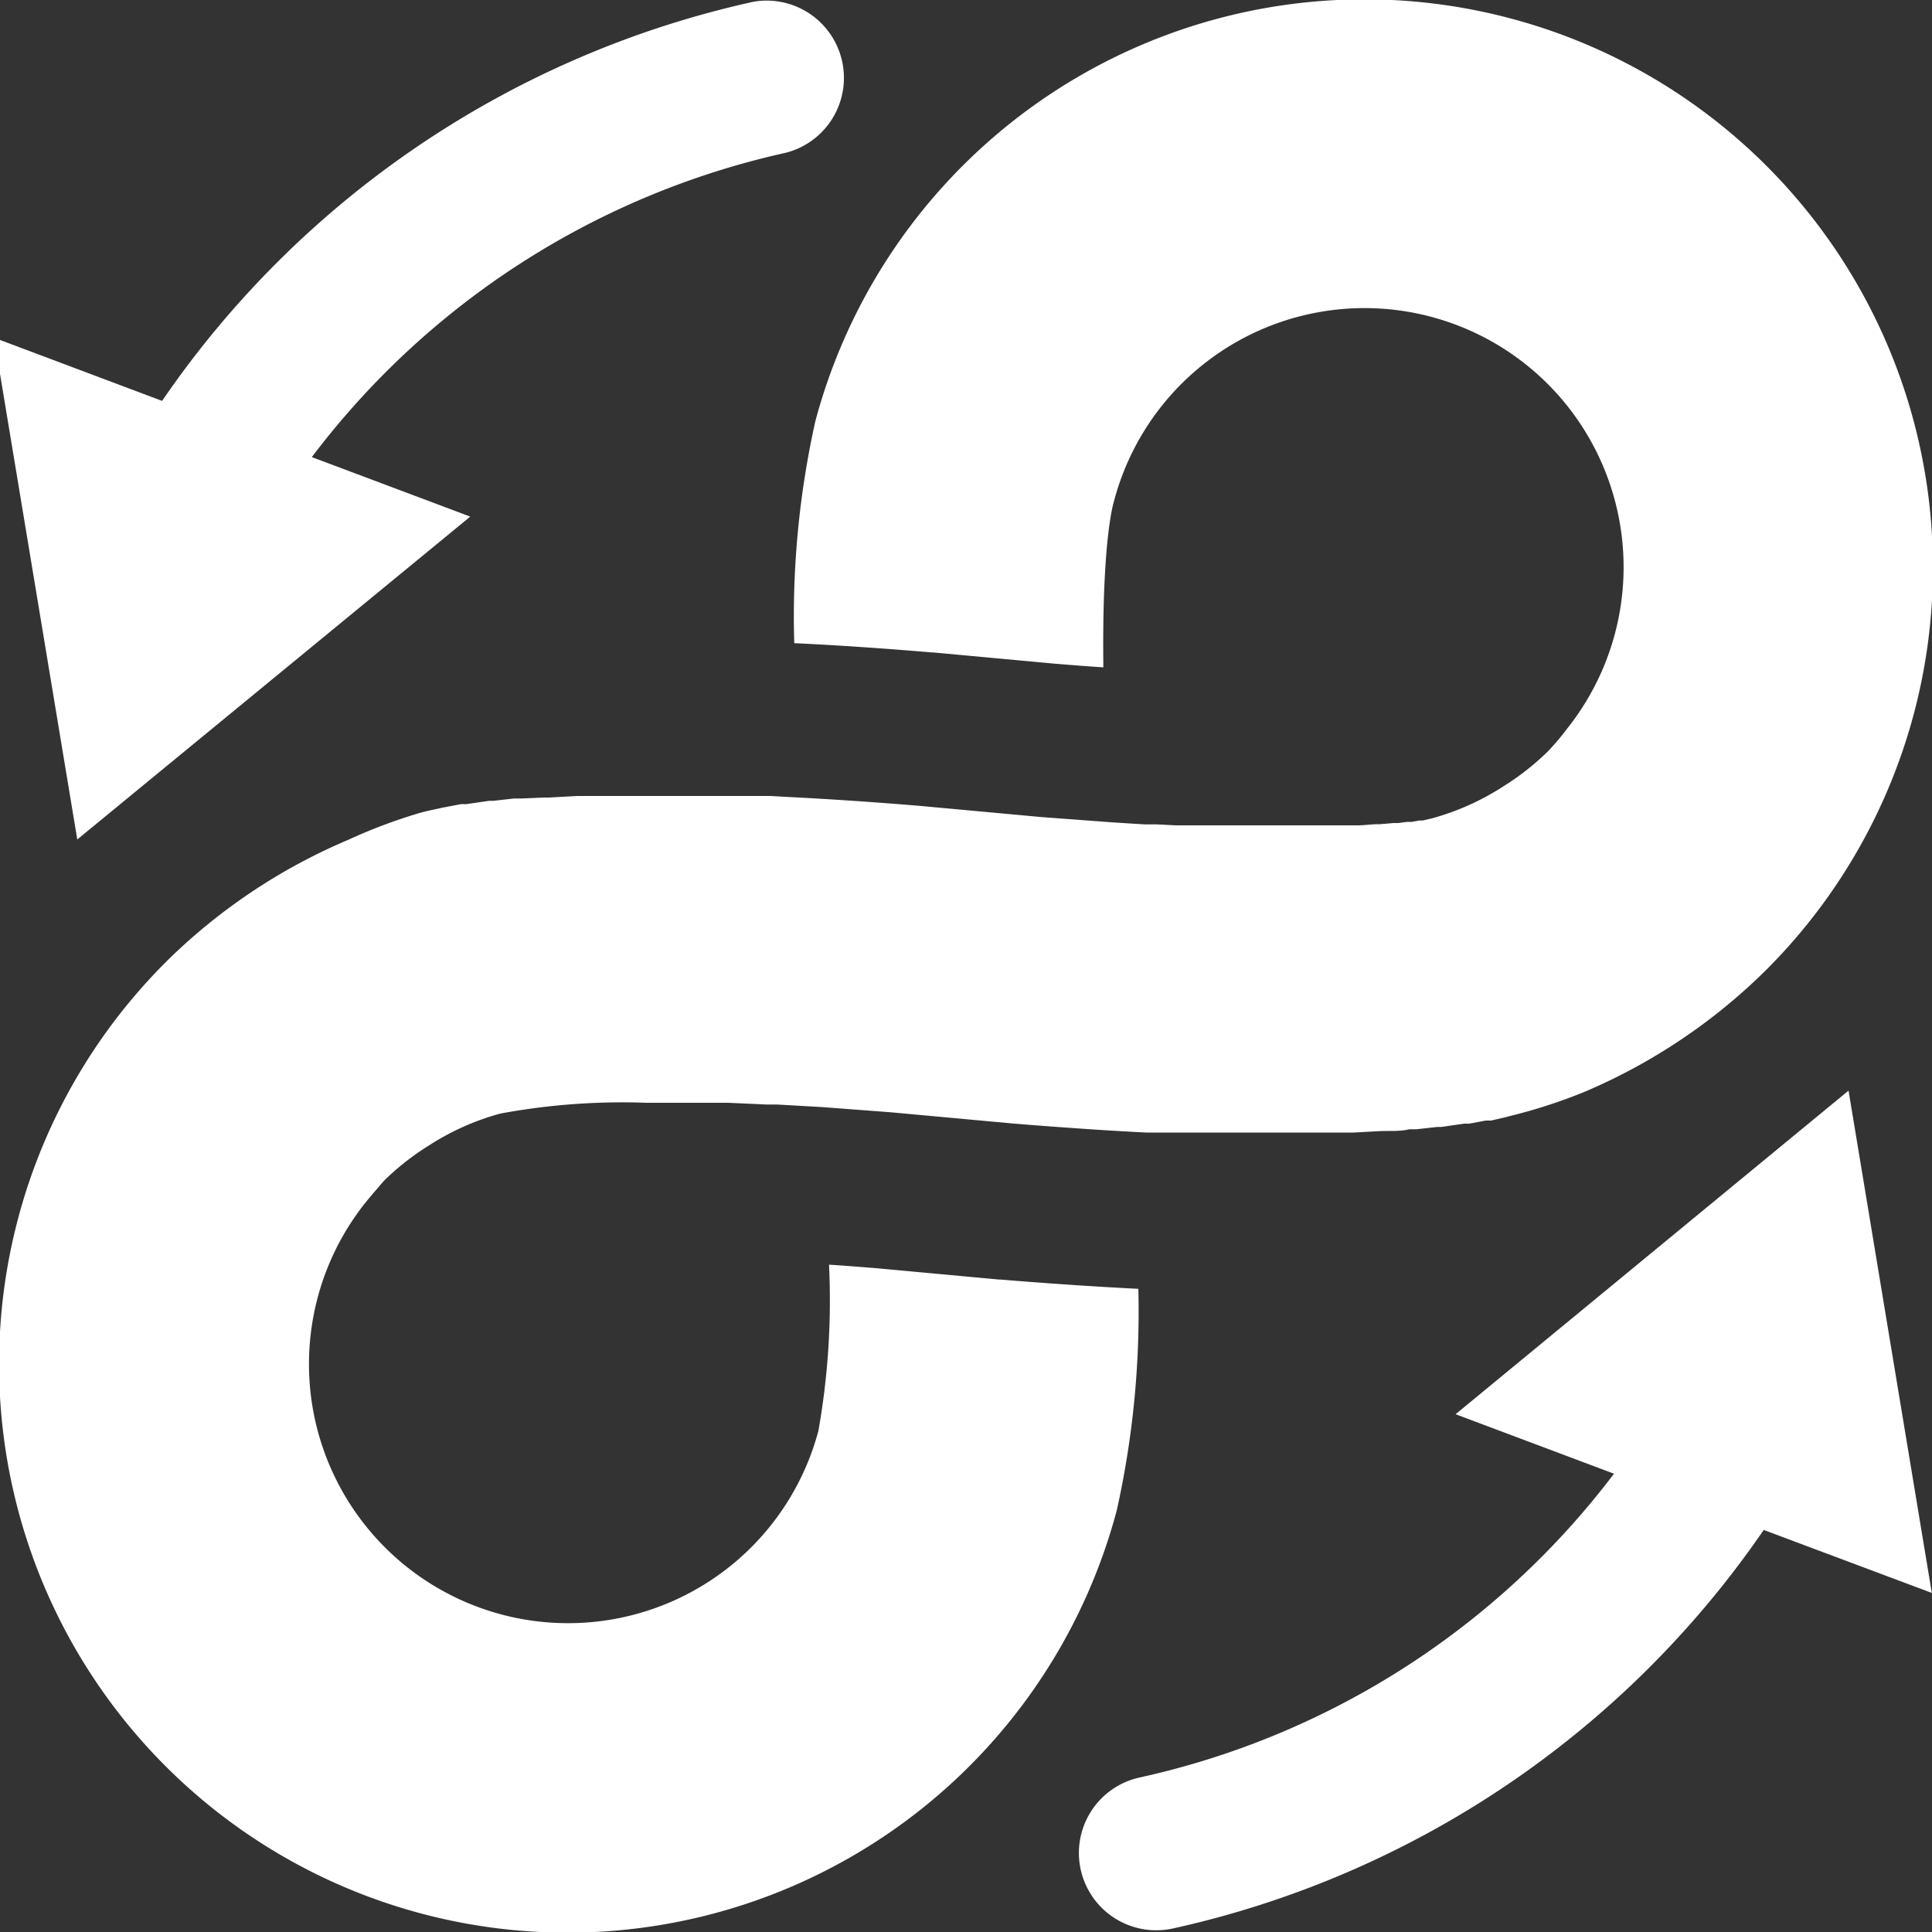 <svg xmlns="http://www.w3.org/2000/svg" viewBox="0 0 100 100"><rect x="0" y="0" width="100" height="100" fill="#333333" stroke="none"/><defs><style>.cls-1{fill:#fff;}</style></defs><g id="Layer_1" data-name="Layer 1"><path class="cls-1" d="M58.92,66.71q-3.36-.17-7.13-.48h-.07l-6.27-.58c-.87-.07-1.71-.14-2.54-.19a38.61,38.61,0,0,1-.55,8.6A13.41,13.41,0,1,1,18.89,62.28c.33-.41.67-.8,1-1.18a13.46,13.46,0,0,1,2.31-1.81,13.16,13.16,0,0,1,3.69-1.65,34.52,34.52,0,0,1,7.57-.56l1.74,0h.43c.62,0,1.25,0,1.92,0h.14l2,.09.53,0,2.3.13h0l3.57.27,6.31.58c2.45.2,4.75.36,6.92.47l.76,0,1,0,.69,0,1,0h.58l1.13,0h4l1.24,0h.36l1.47-.08.25,0c.39,0,.78,0,1.15-.09l.37,0,1.08-.12.21,0,1.17-.17.27,0,.85-.16.28,0c.34-.08.67-.15,1-.24A27.77,27.77,0,0,0,82,56.52a30,30,0,0,0,9.41-6.31,29.42,29.42,0,1,0-49.21-28.4,46.54,46.54,0,0,0-1.09,11.48q3.36.16,7.12.48h.07l6.27.58c.87.07,1.71.14,2.54.19-.07-5.7.37-8,.55-8.6A13.41,13.41,0,1,1,81.11,37.72a12.73,12.73,0,0,1-1,1.18,13.46,13.46,0,0,1-2.31,1.81,13.16,13.16,0,0,1-3.69,1.65l-.47.11-.17,0-.4.07-.23,0-.47.06-.24,0-.69.06h-.12c-.3,0-.62.05-1,.06h-.16l-.89,0H69l-.9,0H65.18l-1,0h-.33l-1.08,0h-.36l-1.06,0-.48,0-1-.05-.63,0-.81-.05-.93-.06h0l-3.61-.27-6.3-.58q-3.63-.3-6.82-.46l-.88-.05-.86,0-.78,0-.91,0-.68,0-1.08,0H31.48l-1.21,0h-.39l-1.46.08-.27,0L27,41.33l-.4,0-1.06.12-.22,0-1.17.17-.28,0-.83.16a2.47,2.47,0,0,0-.29.06c-.34.07-.67.14-1,.23A27.77,27.77,0,0,0,18,43.48a30,30,0,0,0-9.41,6.31,29.42,29.42,0,1,0,49.21,28.4A47.28,47.28,0,0,0,58.92,66.71Z"/></g><g id="Layer_4" data-name="Layer 4"><path class="cls-1" d="M75.34,73.2l8.2,3.08A42.16,42.16,0,0,1,59,92a4,4,0,0,0,.85,7.91,4.09,4.09,0,0,0,.85-.09A50.22,50.22,0,0,0,91.29,79.19l8.7,3.26-4.31-26Z"/><path class="cls-1" d="M39,.09A50.17,50.17,0,0,0,8.39,20.75l-8.7-3.27L4,43.45,24.34,26.74l-8.2-3.08A42.16,42.16,0,0,1,40.66,7.91,4,4,0,0,0,39,.09Z"/></g></svg>
